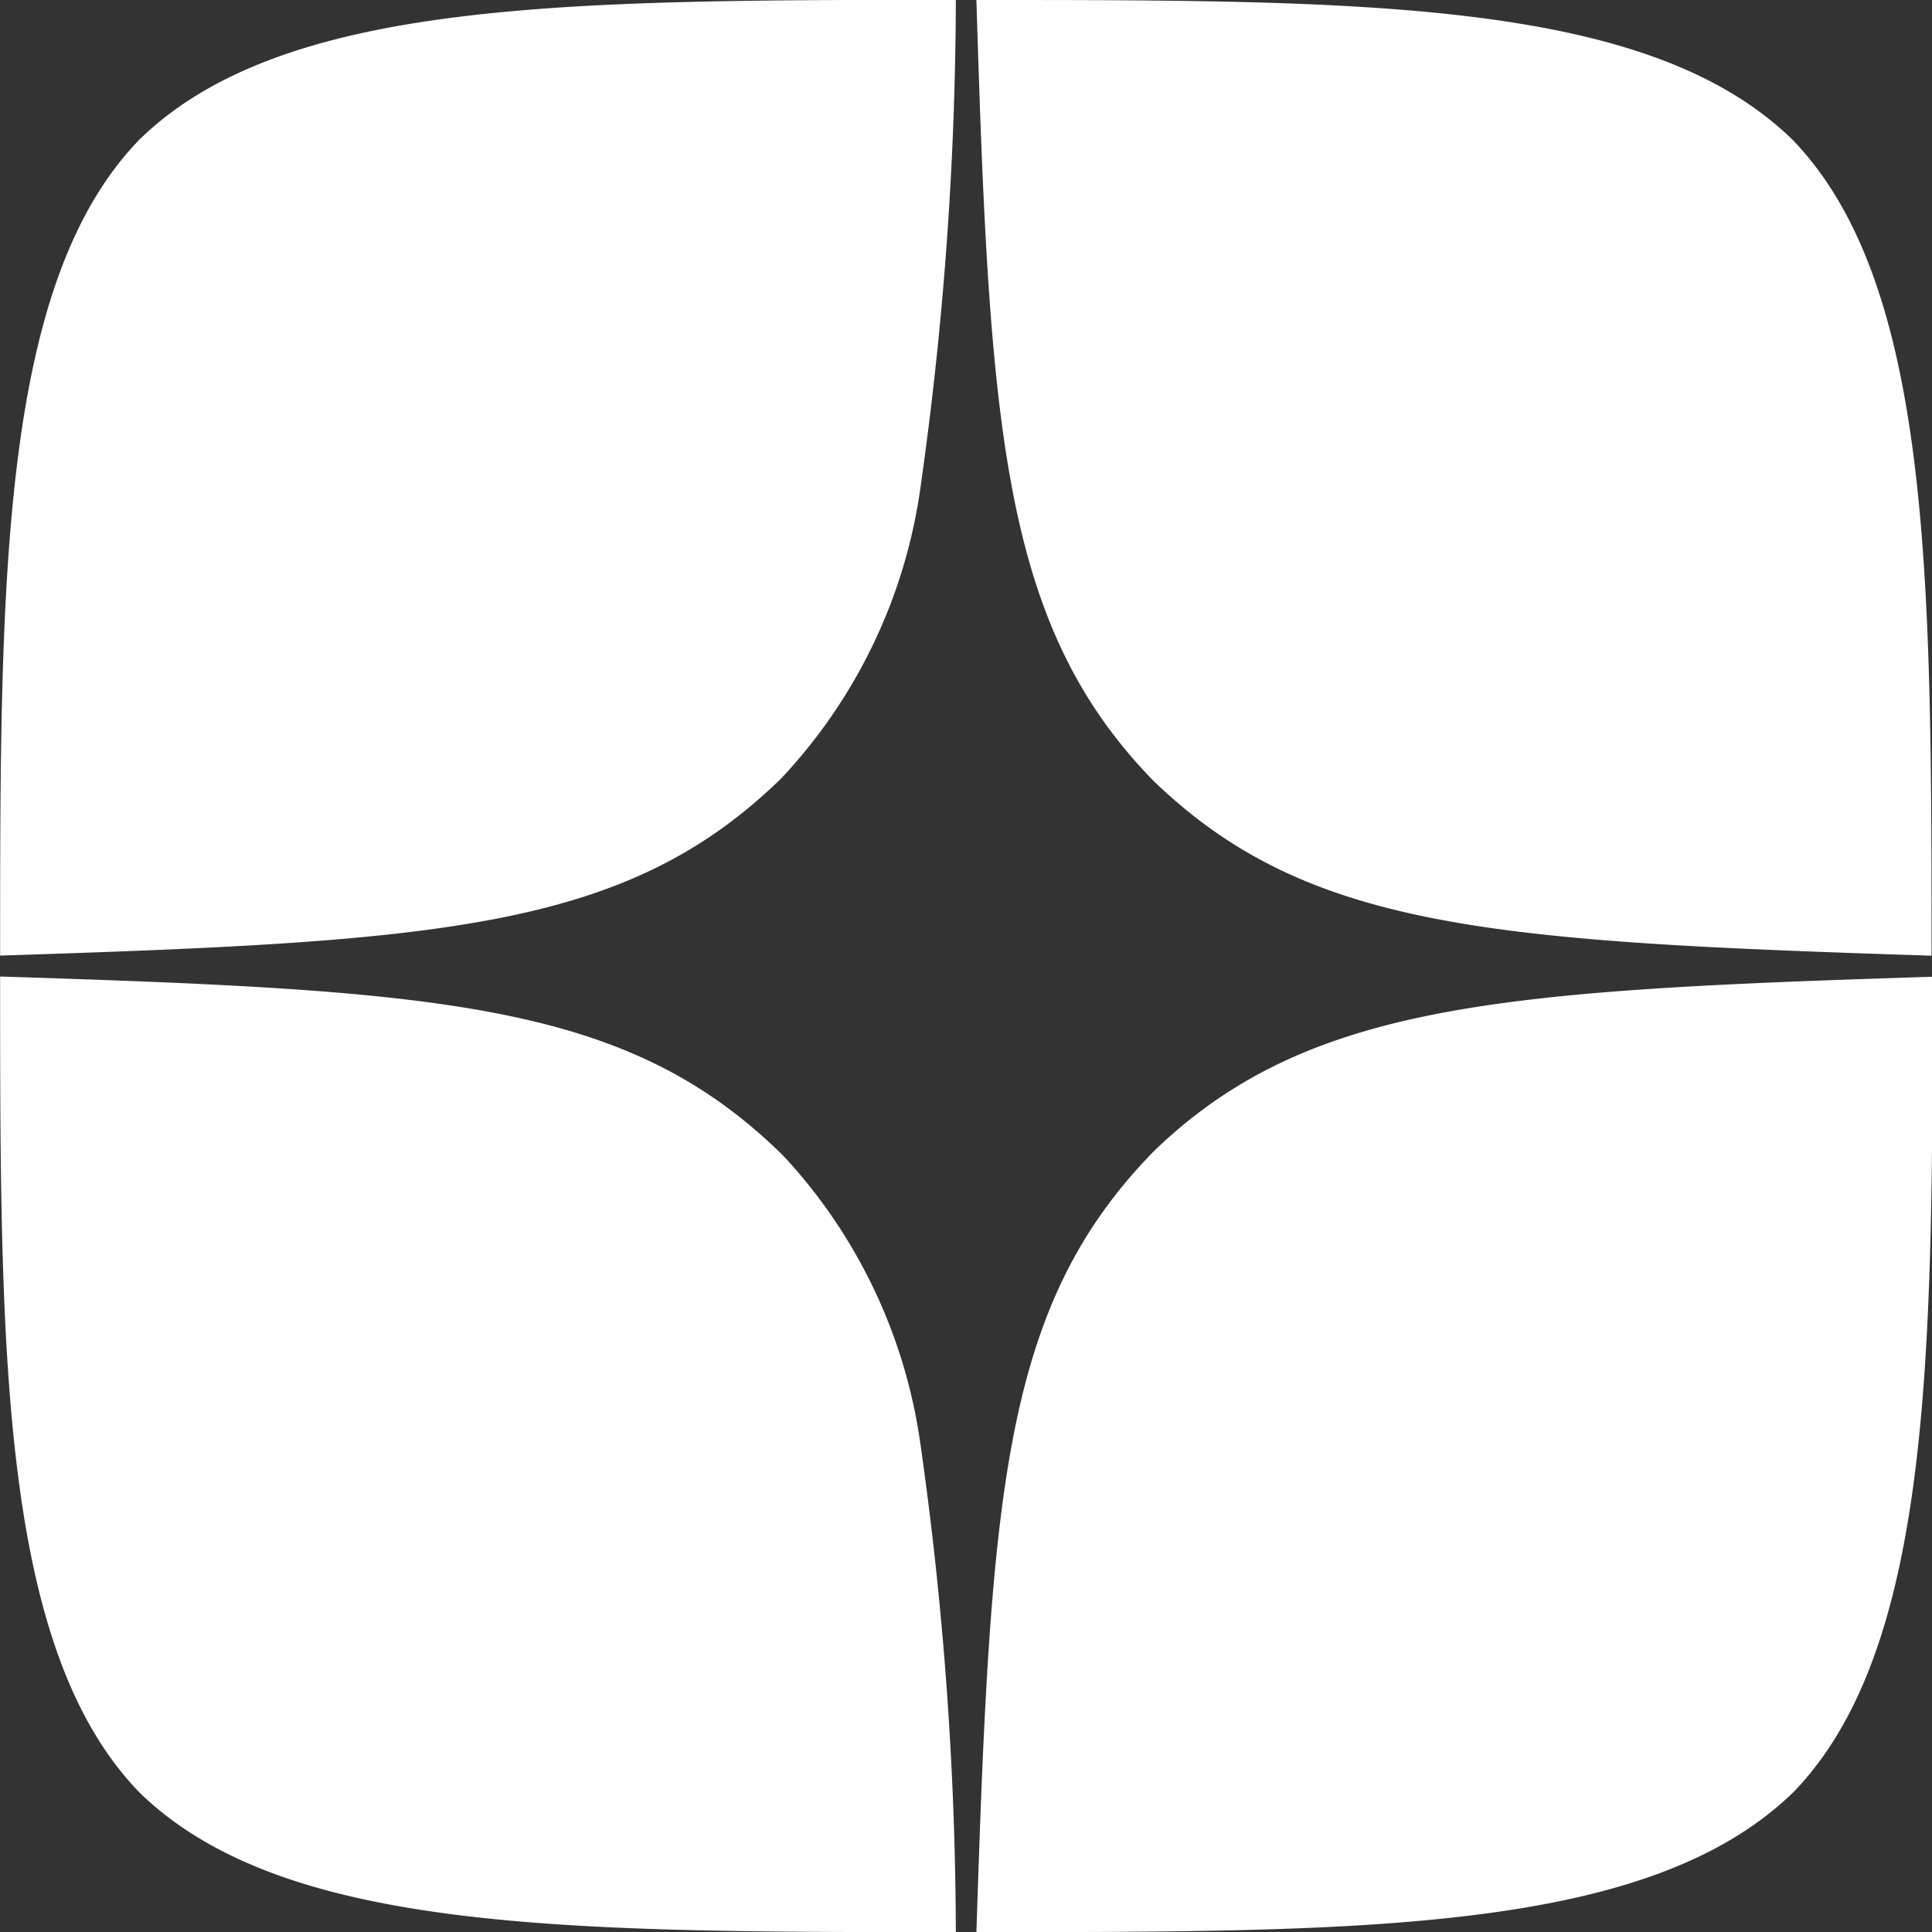 <svg xmlns="http://www.w3.org/2000/svg" width="17.001" height="17.002" viewBox="0 0 17.001 17.002">
  <rect x="0" y="0" width="17.001" height="17.002" fill="#333333" stroke="none"/>
  <g id="Yandex_Zen_logo_icon" transform="translate(0.001 0.002)">
    <path id="Path_3890" data-name="Path 3890" d="M-2396.409-8816h0c.126-3.873.23-5.5,1.549-6.859l.048-.047.017-.016c1.35-1.261,3.059-1.366,6.8-1.485v0c0,3.3,0,5.915-1.227,7.178C-2390.49-8816-2392.973-8816-2396.409-8816Zm-.182,0h0c-3.436,0-5.918,0-7.181-1.227-1.228-1.264-1.228-3.875-1.228-7.182,3.873.123,5.5.227,6.862,1.548.021.021.042.042.062.064a4.674,4.674,0,0,1,1.177,2.521,30.92,30.92,0,0,1,.309,4.274Zm8.591-8.592h0c-3.872-.125-5.5-.228-6.86-1.548-1.326-1.368-1.433-3.092-1.549-6.862h0c3.435,0,5.916,0,7.179,1.227,1.226,1.264,1.226,3.876,1.226,7.184Zm-17,0h0c0-3.308,0-5.92,1.228-7.184,1.263-1.227,3.746-1.227,7.182-1.227a30.937,30.937,0,0,1-.309,4.275,4.677,4.677,0,0,1-1.177,2.521l-.04.043-.009.01-.013.013c-1.362,1.32-2.988,1.423-6.861,1.548Z" transform="translate(2405 8833)" fill="#fff"/>
  </g>
</svg>
